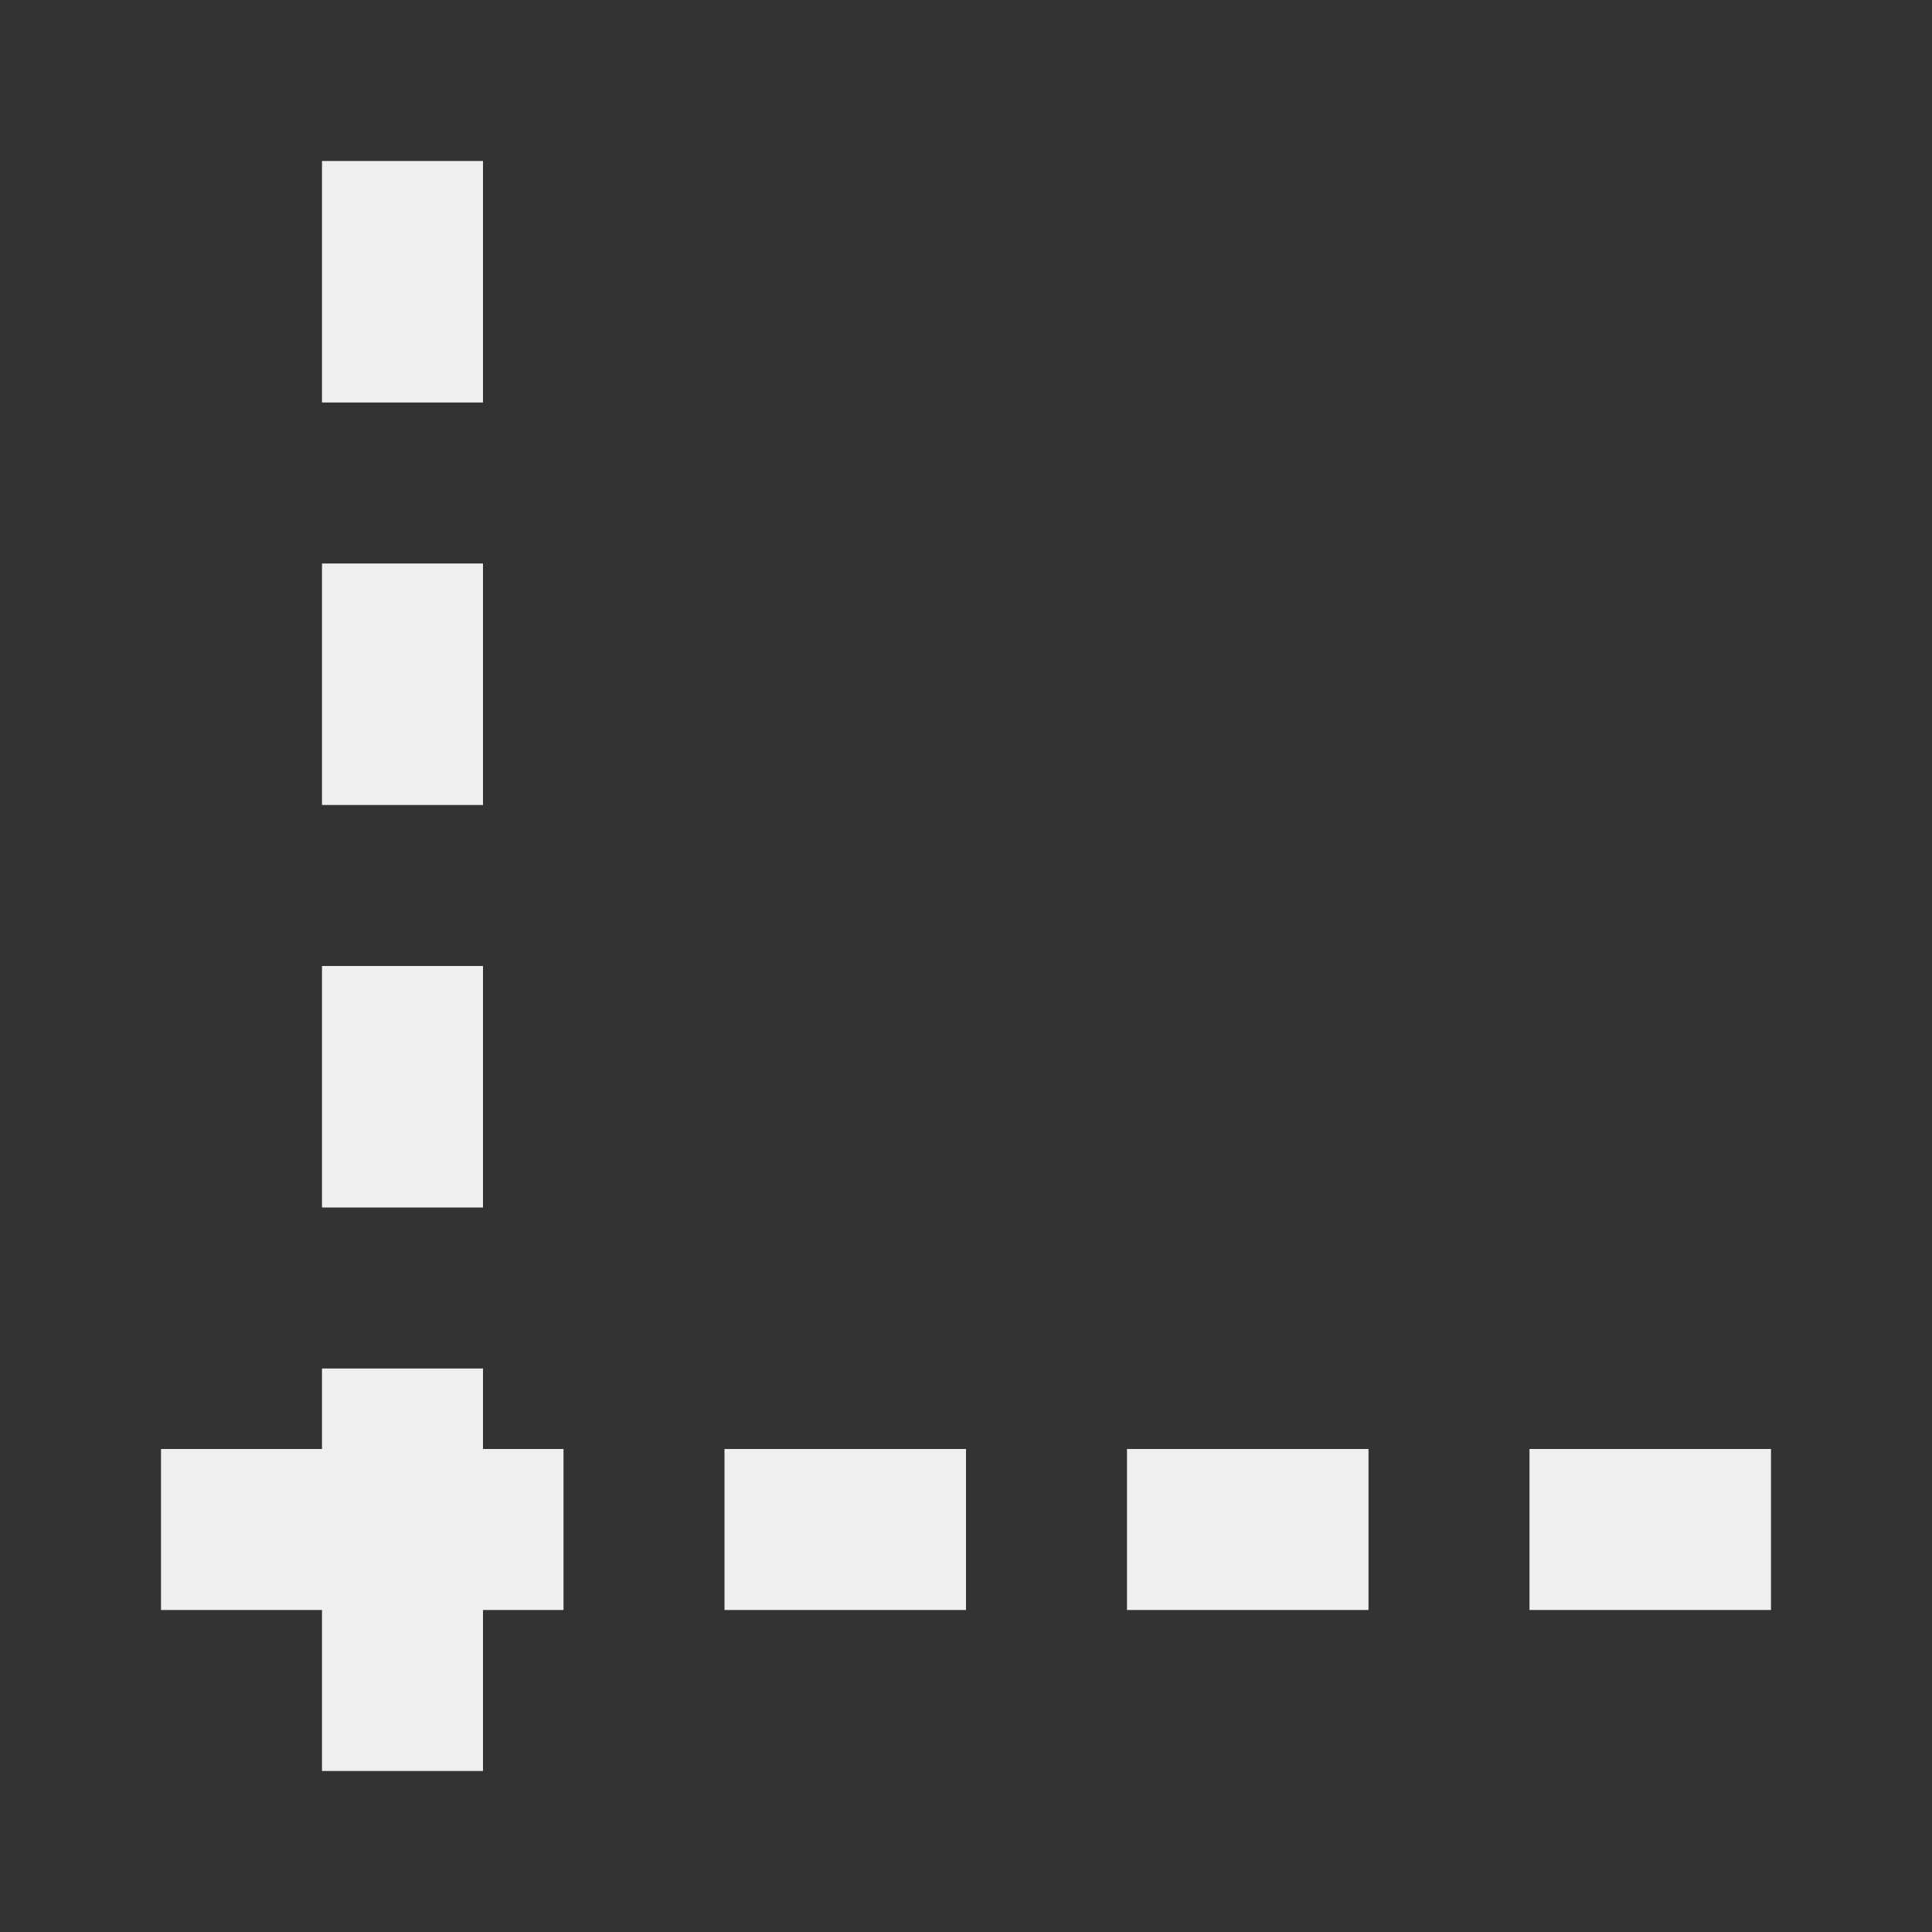<svg viewBox="0 0 24 24" xmlns="http://www.w3.org/2000/svg"><rect x="0" y="0" width="24" height="24" fill="#333333" stroke="none"/><path d="m4 2v3h2v-3zm0 5v3h2v-3zm0 5v3h2v-3zm0 5v1h-2v2h2v2h2v-2h1v-2h-1v-1zm5 1v2h3v-2zm5 0v2h3v-2zm5 0v2h3v-2z" fill="#efefef"/></svg>